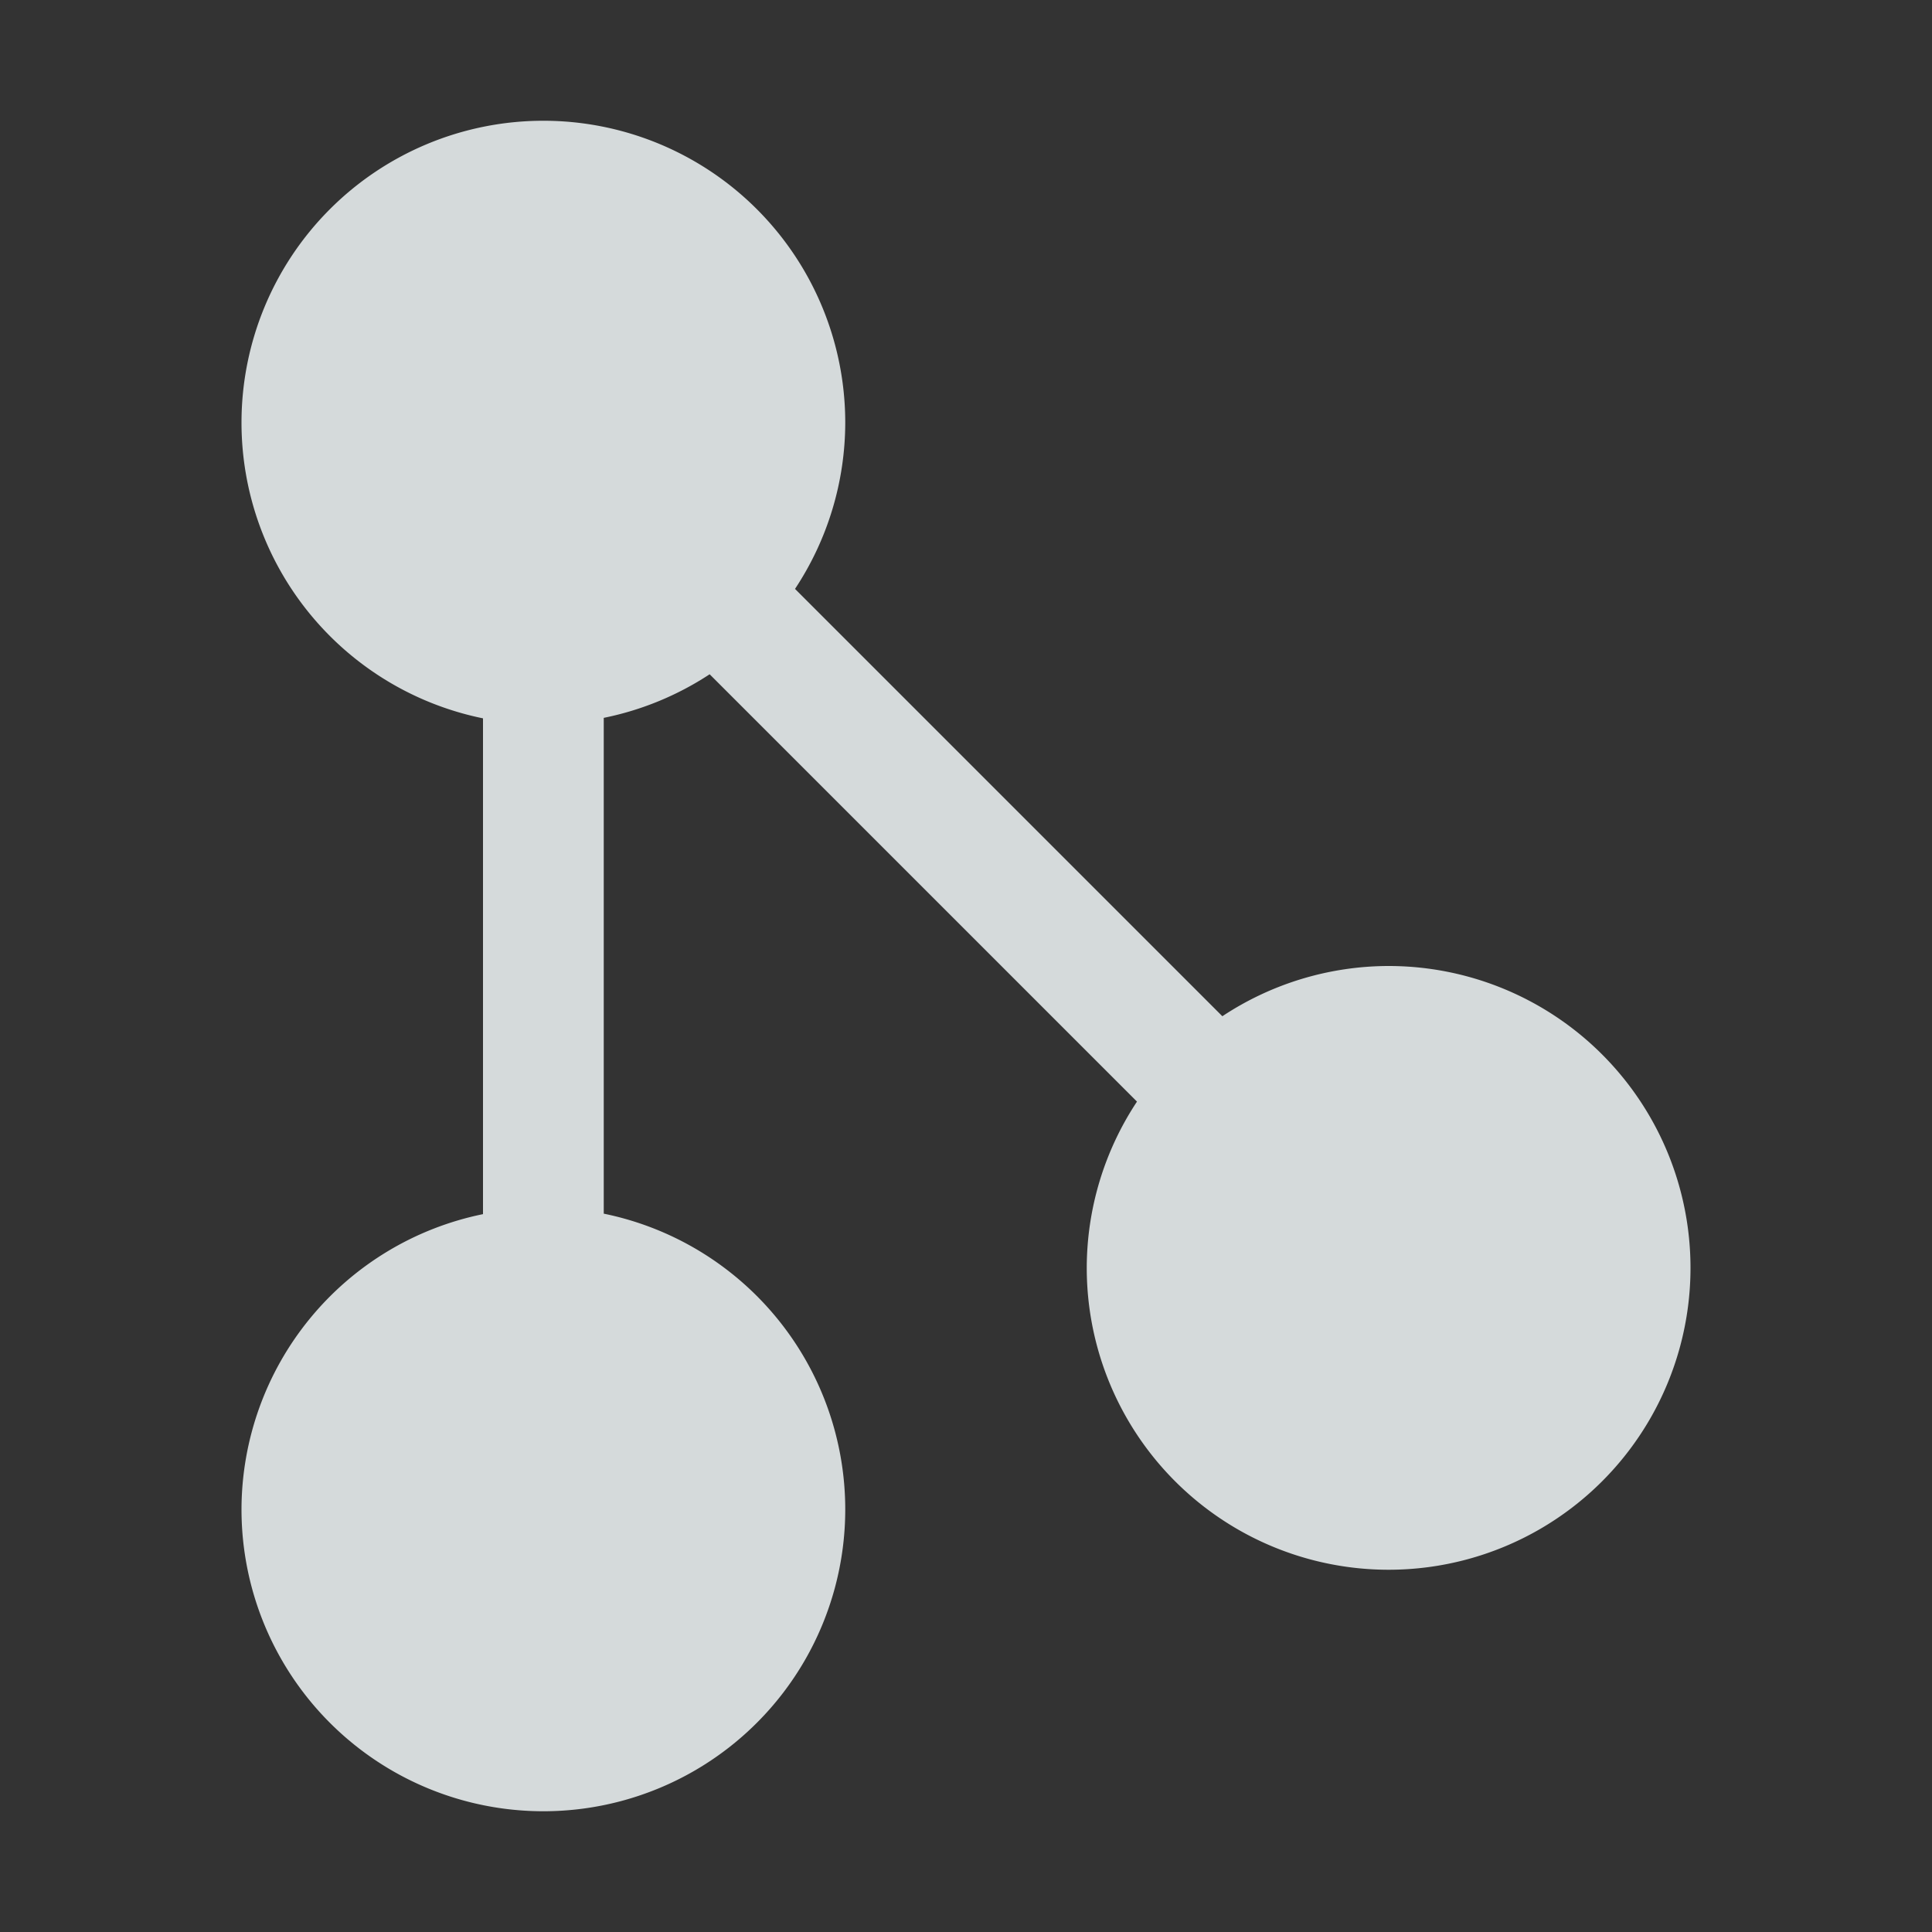 <?xml version="1.0" encoding="UTF-8" standalone="no"?>
<svg
   xmlns:dc="http://purl.org/dc/elements/1.1/"
   xmlns:cc="http://creativecommons.org/ns#"
   xmlns:rdf="http://www.w3.org/1999/02/22-rdf-syntax-ns#"
   xmlns:svg="http://www.w3.org/2000/svg"
   xmlns="http://www.w3.org/2000/svg"
   xmlns:sodipodi="http://sodipodi.sourceforge.net/DTD/sodipodi-0.dtd"
   xmlns:inkscape="http://www.inkscape.org/namespaces/inkscape"
   width="16"
   height="16"
   version="1.1"
   viewBox="0 0 16 16"
   id="svg13"
   sodipodi:docname="giggle-branch.svg"
   inkscape:version="0.92.4 5da689c313, 2019-01-14">
  <rect x="0" y="0" width="16" height="16" fill="#333333" stroke="none"/>
  <sodipodi:namedview
     pagecolor="#ffffff"
     bordercolor="#666666"
     borderopacity="1"
     objecttolerance="10"
     gridtolerance="10"
     guidetolerance="10"
     inkscape:pageopacity="0"
     inkscape:pageshadow="2"
     inkscape:window-width="715"
     inkscape:window-height="480"
     id="namedview15"
     showgrid="false"
     inkscape:zoom="14.75"
     inkscape:cx="6.8135593"
     inkscape:cy="8"
     inkscape:window-x="0"
     inkscape:window-y="26"
     inkscape:window-maximized="0"
     inkscape:current-layer="svg13" />
  <defs
     id="defs3">
    <style
       id="current-color-scheme"
       type="text/css">
   .ColorScheme-Text { color:#5c616c; } .ColorScheme-Highlight { color:#5294e2; }
  </style>
  </defs>
  <path
     style="fill:#f1f6f8;fill-opacity:0.851"
     d="M 4.5 1 A 2.5 2.5 0 0 0 2 3.5 A 2.5 2.5 0 0 0 4 5.949 L 4 10.055 A 2.5 2.5 0 0 0 2 12.5 A 2.5 2.5 0 0 0 4.5 15 A 2.5 2.5 0 0 0 7 12.5 A 2.5 2.5 0 0 0 5 10.051 L 5 5.945 A 2.5 2.5 0 0 0 5.877 5.584 L 9.416 9.123 A 2.5 2.5 0 0 0 9 10.5 A 2.5 2.5 0 0 0 11.5 13 A 2.5 2.5 0 0 0 14 10.5 A 2.5 2.5 0 0 0 11.5 8 A 2.5 2.5 0 0 0 10.123 8.416 L 6.584 4.877 A 2.5 2.5 0 0 0 7 3.5 A 2.5 2.5 0 0 0 4.5 1 z "
     id="circle5" />
</svg>
